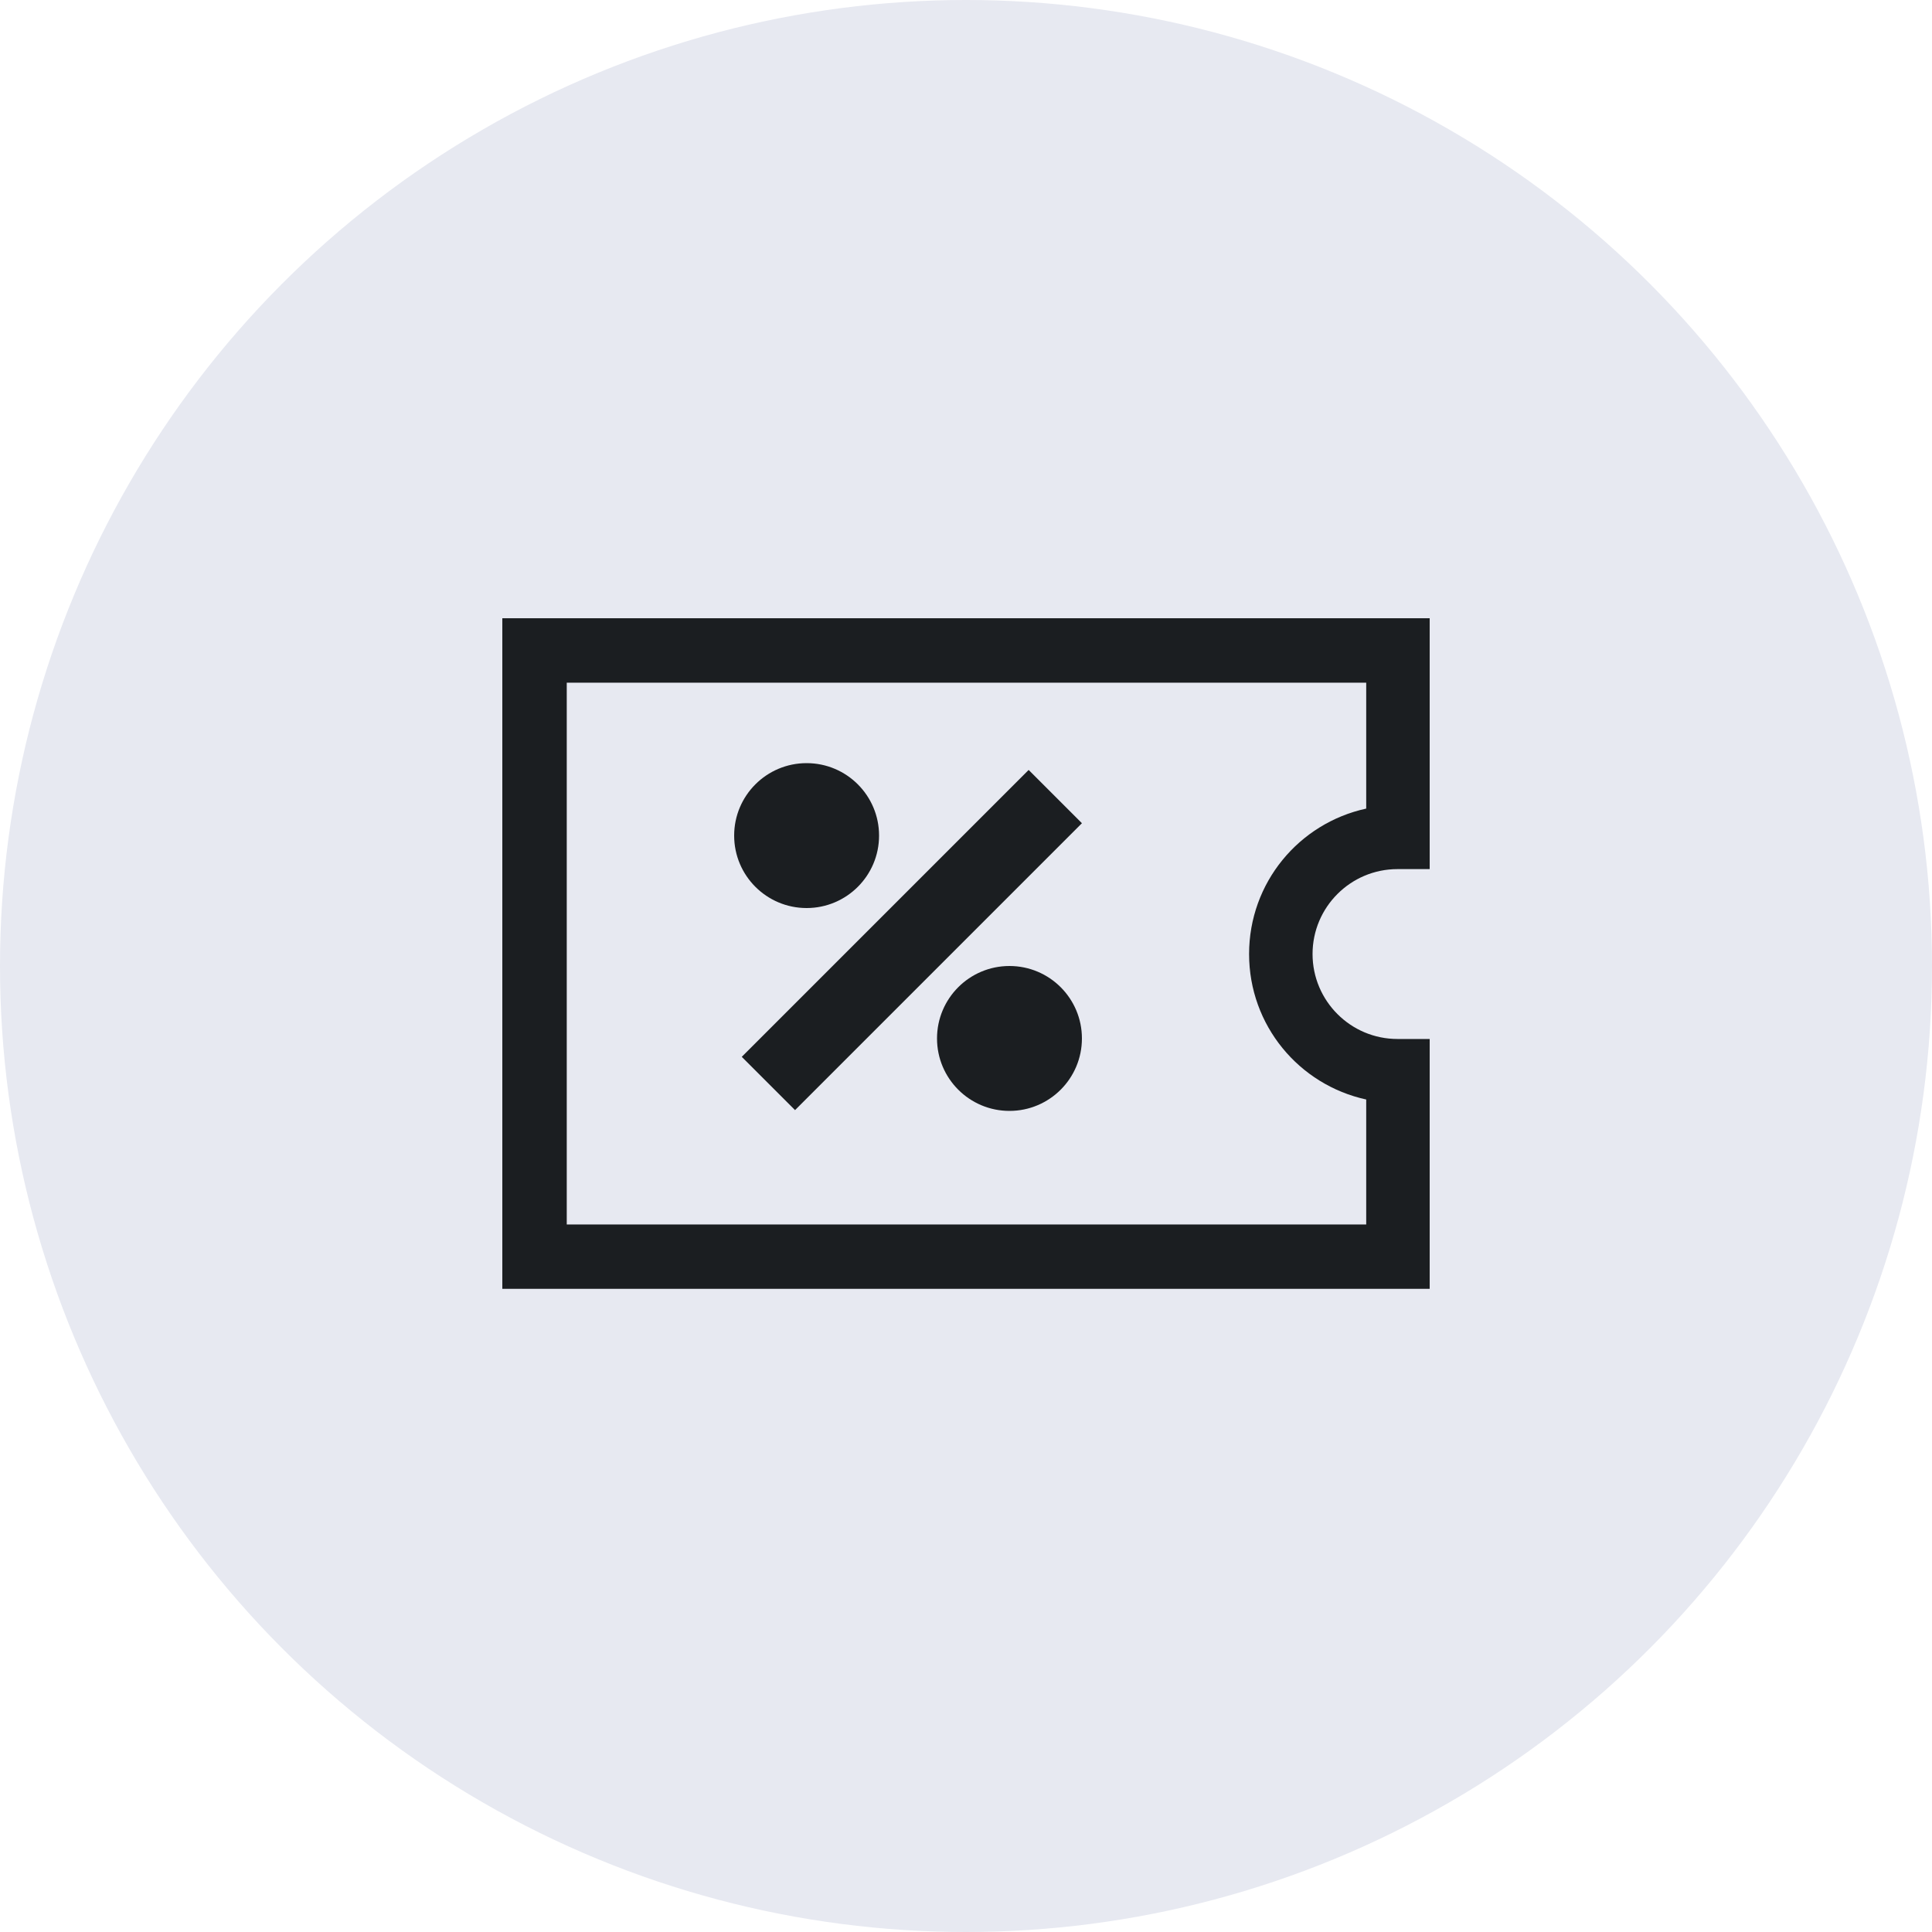 <svg width="40" height="40" viewBox="0 0 40 40" fill="none" xmlns="http://www.w3.org/2000/svg">
<circle cx="20" cy="20" r="20" fill="#E7E9F1"/>
<path d="M29.6 21.511L28.933 21.511C27.963 21.511 27.175 20.722 27.175 19.752C27.175 18.782 27.963 17.994 28.933 17.994L29.6 17.994L29.6 12.8L10.4 12.8L10.4 26.684L29.6 26.684L29.6 21.511ZM11.734 14.134L28.286 14.134L28.286 16.741C26.892 17.044 25.861 18.277 25.861 19.752C25.861 21.227 26.892 22.46 28.286 22.764L28.286 25.351L11.734 25.351L11.734 14.134Z" fill="#1B1E21"/>
<rect x="21.297" y="15.941" width="1.56" height="8.4" transform="rotate(45 21.297 15.941)" fill="#1B1E21"/>
<ellipse cx="16.7" cy="17.3" rx="1.5" ry="1.5" fill="#1B1E21"/>
<circle cx="20.9" cy="21.5" r="1.5" fill="#1B1E21"/>
</svg>
